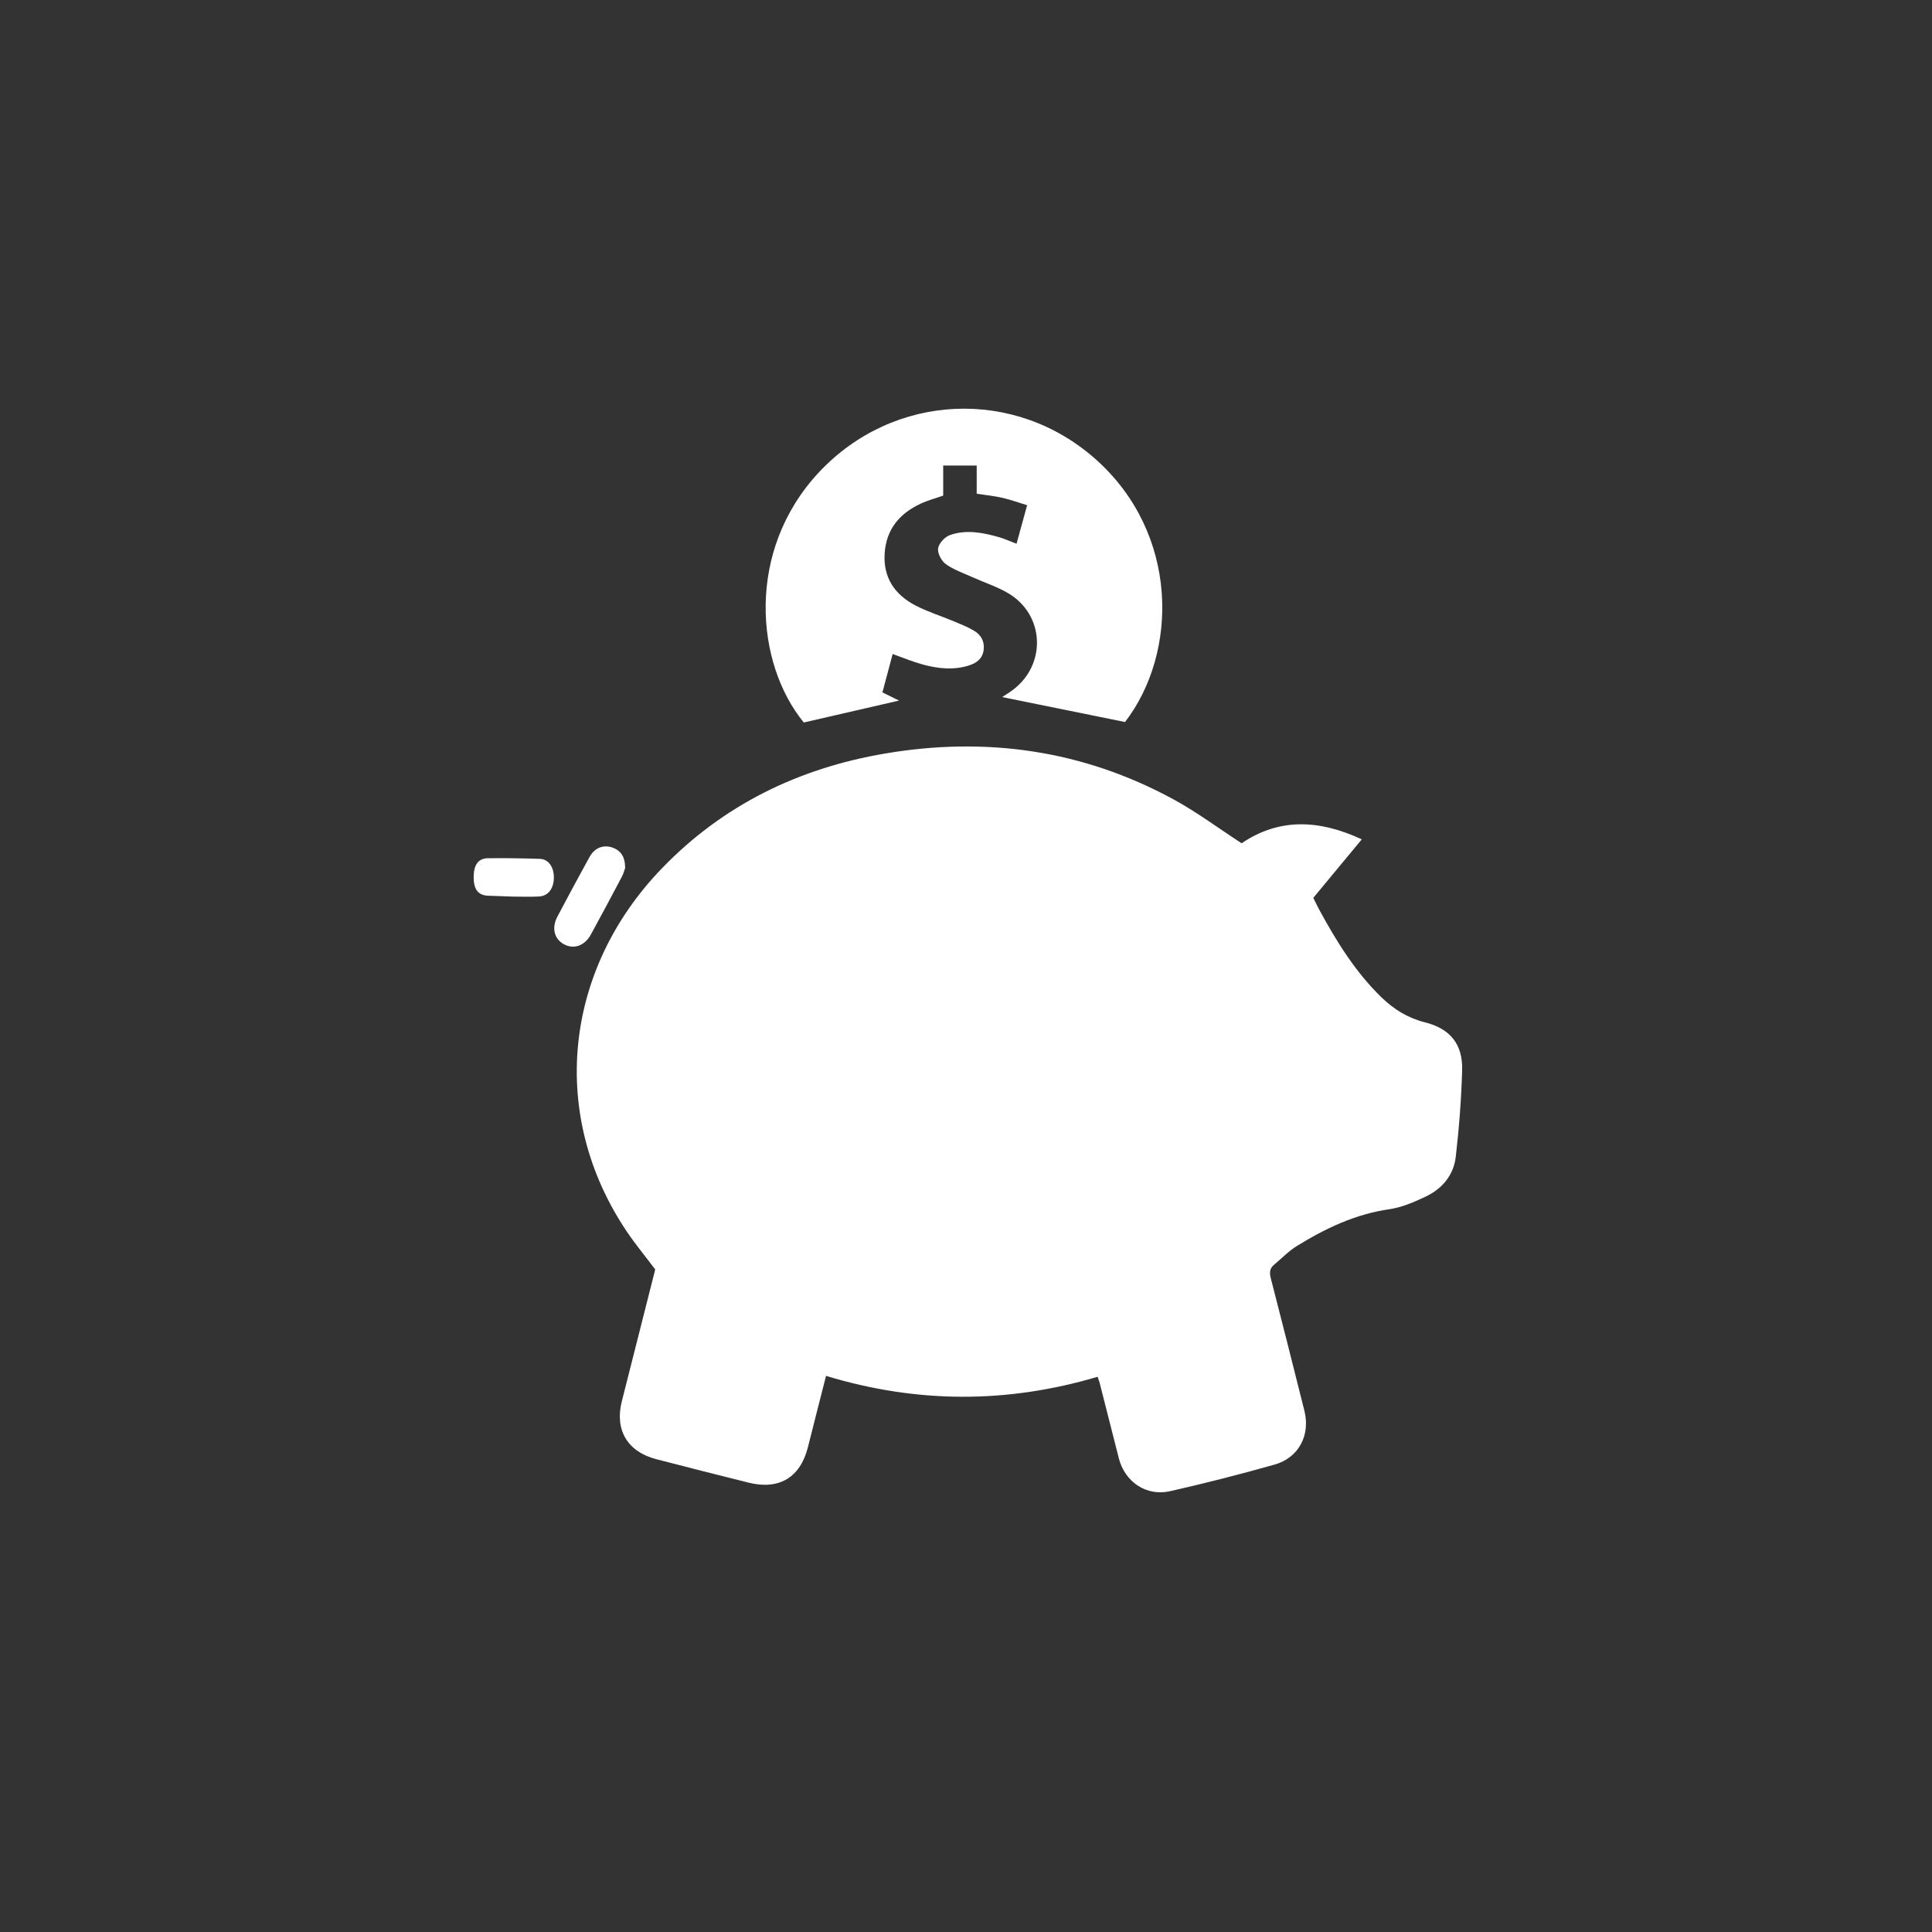 <?xml version="1.0" encoding="UTF-8"?><svg xmlns="http://www.w3.org/2000/svg" viewBox="0 0 500 500"><rect x="0" y="0" width="500" height="500" fill="#333333" stroke="none"/><defs><style>.p{fill:#fff;}</style></defs><g id="a"><g><path class="p" d="M321.32,218.24c9.8-6.63,20.13-6.12,31.11-1.02-4.27,5.16-8.33,10.06-12.55,15.14,.52,1.04,1.03,2.15,1.62,3.22,4.43,8.14,9.28,15.97,15.98,22.49,3.21,3.13,6.86,5.39,11.3,6.51,6.54,1.65,9.81,5.66,9.62,12.42-.21,7.47-.79,14.94-1.65,22.37-.55,4.76-3.51,8.29-7.81,10.32-2.98,1.41-6.15,2.79-9.36,3.25-8.79,1.26-16.52,4.95-23.92,9.5-2.15,1.32-3.94,3.21-5.9,4.84-1.16,.96-1.27,2.05-.88,3.53,2.96,11.42,5.83,22.87,8.7,34.31,1.58,6.3-1.47,12.15-7.71,13.91-8.95,2.53-17.98,4.84-27.05,6.89-6.15,1.39-11.69-2.39-13.26-8.49-1.68-6.52-3.32-13.04-4.98-19.57-.12-.46-.3-.91-.52-1.55-23.43,6.95-46.78,6.91-70.28-.24-1.59,6.24-3.16,12.34-4.69,18.45-1.97,7.85-7.46,11.16-15.38,9.18-7.98-1.99-15.96-4.01-23.92-6.08-7.42-1.93-10.73-7.57-8.87-14.93,2.9-11.43,5.79-22.86,8.65-34.16-2.54-3.38-5.15-6.52-7.41-9.89-20.11-29.95-16.43-67.48,9.22-94,15.83-16.36,35.34-25.83,57.57-29.61,26.15-4.46,51.24-.94,74.69,11.81,6.03,3.28,11.59,7.43,17.69,11.4Z"/><path class="p" d="M244.1,128.26c-2.15,.76-4.09,1.27-5.87,2.11-5.44,2.54-8.87,6.61-9.28,12.83-.41,6.33,2.64,10.72,8,13.51,3.15,1.64,6.6,2.7,9.89,4.08,1.76,.73,3.54,1.45,5.18,2.4,1.86,1.08,2.83,2.77,2.55,5.02-.27,2.21-1.81,3.36-3.68,3.97-4.01,1.31-8.08,.88-12.05-.2-2.55-.69-5.01-1.72-7.82-2.72-.85,3.18-1.71,6.42-2.65,9.93,1.57,.77,3.08,1.51,4.3,2.12-8.08,1.86-16.3,3.75-24.65,5.67-12.57-15.36-15.05-44.48,3.93-64.76,19.27-20.59,50.7-22.05,71.7-3.29,21.47,19.19,21.36,49.9,7.51,67.93-10.77-2.19-21.35-4.34-31.8-6.46,.76-.51,1.83-1.14,2.81-1.88,8.71-6.59,8.17-19.39-1.19-24.96-2.9-1.73-6.2-2.78-9.3-4.18-2.34-1.06-4.84-1.91-6.9-3.38-1.13-.81-2.18-2.8-2-4.08,.19-1.3,1.73-2.96,3.04-3.43,4.23-1.51,8.54-.66,12.74,.53,1.43,.41,2.8,1.05,4.52,1.7,.88-3.18,1.75-6.34,2.74-9.97-2.22-.68-4.28-1.43-6.41-1.92-2.09-.48-4.25-.69-6.64-1.05v-7.3h-8.67v7.76Z"/><path class="p" d="M161.8,224.59c-.17,.46-.4,1.44-.86,2.3-2.63,4.99-5.29,9.97-8,14.93-1.63,2.99-4.48,3.96-7.07,2.51-2.48-1.4-3.15-4.22-1.59-7.16,2.72-5.14,5.46-10.26,8.27-15.35,1.32-2.38,3.53-3.28,5.9-2.49,2.21,.75,3.31,2.39,3.34,5.26Z"/><path class="p" d="M126.32,231.81c-2.58-.1-3.74-1.65-3.74-4.8,0-3.14,1.18-4.87,3.68-4.9,4.48-.06,8.96,.02,13.44,.16,2.23,.07,3.63,2.06,3.64,4.8,0,2.84-1.44,4.81-3.83,4.94-2.23,.12-4.48,.03-6.72,.03"/></g></g><g id="b"><g id="c"/></g><g id="d"/><g id="e"/><g id="f"><g id="g"/></g><g id="h"/><g id="i"/><g id="j"/><g id="k"/><g id="l"/><g id="m"/><g id="n"/><g id="o"/></svg>